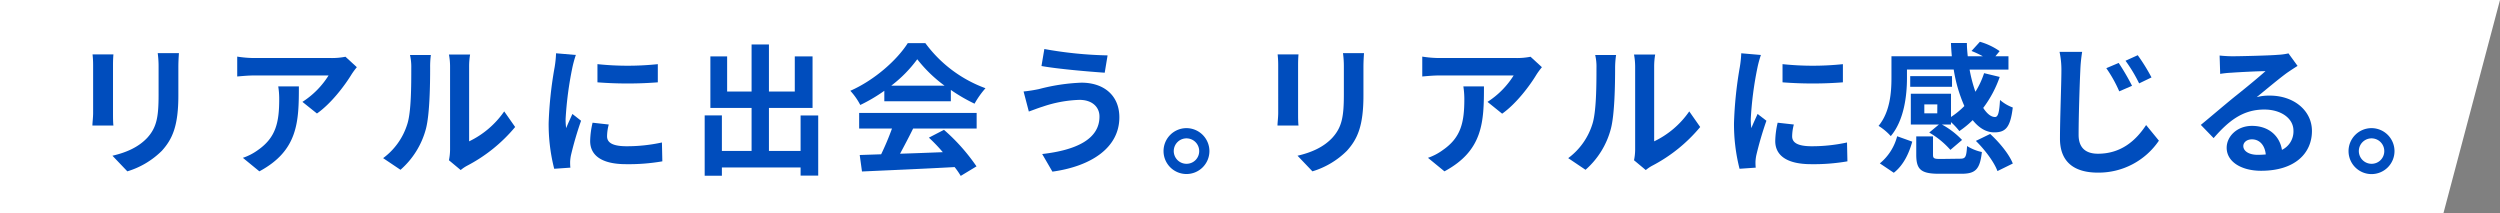 <svg xmlns="http://www.w3.org/2000/svg" viewBox="0 0 662.57 56.54"><rect x="0" y="0" width="662.57" height="56.54" fill="#808080" stroke="none"/><defs><style>.cls-1{fill:#fff;}.cls-2{fill:#004dbd;}</style></defs><g id="Layer_2" data-name="Layer 2"><g id="ami"><polygon class="cls-1" points="647.57 56.54 0 56.54 0 0 662.57 0 647.57 56.54"/></g><g id="txt"><path class="cls-2" d="M30.06,14.42c-.07.83-.11,1.65-.11,2.86V30c0,.94,0,2.41.11,3.27H24.49c0-.71.19-2.18.19-3.31V17.28a26.26,26.26,0,0,0-.15-2.86Zm17.36-.34c-.07,1.05-.15,2.26-.15,3.76V25.3c0,8.1-1.58,11.56-4.36,14.65a22,22,0,0,1-9.16,5.46L29.8,41.27c3.77-.87,6.93-2.3,9.23-4.75,2.56-2.82,3-5.65,3-11.52V17.84a26.52,26.52,0,0,0-.23-3.76Z"/><path class="cls-2" d="M94.57,17.81a18.68,18.68,0,0,0-1.46,2C91.34,22.7,87.76,27.45,84,30.08L80.15,27a22.45,22.45,0,0,0,6.93-7H67.46c-1.58,0-2.82.12-4.59.27V15a29.3,29.3,0,0,0,4.59.38h20.3a18.48,18.48,0,0,0,3.8-.34ZM79.21,22.89c0,9.34-.19,17-10.47,22.52l-4.37-3.58a14.71,14.71,0,0,0,4-2.07C73.11,36.45,74,32.46,74,26.28a20.71,20.71,0,0,0-.26-3.39Z"/><path class="cls-2" d="M101.54,41.91a17.72,17.72,0,0,0,6.4-9C109,29.67,109,22.55,109,18a14,14,0,0,0-.34-3.42h5.53A23.78,23.78,0,0,0,114,18c0,4.44-.11,12.39-1.13,16.19A21.85,21.85,0,0,1,106.14,45Zm17.44.56a14.33,14.33,0,0,0,.3-2.78v-22a16.69,16.69,0,0,0-.3-3.24h5.61a19.13,19.13,0,0,0-.26,3.28V37.46a23.83,23.83,0,0,0,9.3-7.94l2.9,4.14a41.51,41.51,0,0,1-12.77,10.28,9.83,9.83,0,0,0-1.66,1.13Z"/><path class="cls-2" d="M152.61,14.57a31.16,31.16,0,0,0-.91,3.31,93.3,93.3,0,0,0-1.8,13.67,16.85,16.85,0,0,0,.15,2.41c.52-1.32,1.13-2.56,1.65-3.76L154,32a90.36,90.36,0,0,0-2.68,9.15,11.32,11.32,0,0,0-.22,1.74c0,.41,0,1,.07,1.54l-4.29.3a47.72,47.72,0,0,1-1.47-12.2A102.37,102.37,0,0,1,147,17.77a28.18,28.18,0,0,0,.37-3.65ZM161.34,33a12.36,12.36,0,0,0-.45,3.13c0,1.66,1.43,2.63,5.2,2.63a43.49,43.49,0,0,0,9.34-1l.11,5a52,52,0,0,1-9.64.75c-6.44,0-9.49-2.33-9.49-6.13a22.71,22.71,0,0,1,.64-4.86Zm13-16v4.82a104.22,104.22,0,0,1-16,0l0-4.82A76.73,76.73,0,0,0,174.37,17Z"/><path class="cls-2" d="M216.85,30.61V46.54h-4.67V44.39H191.32v2.19h-4.56v-16h4.56V40h7.87V28.61H188.27V14.94h4.44v9.31h6.48V11.78h4.6V24.25h6.85V14.94h4.71V28.61H203.79V40h8.39V30.61Z"/><path class="cls-2" d="M234.37,24.06A43.11,43.11,0,0,1,228,27.82a17.36,17.36,0,0,0-2.64-3.76c6.44-2.83,12.39-8.17,15.22-12.62h4.67a34.42,34.42,0,0,0,15.93,11.94,23.52,23.52,0,0,0-2.9,4.1A44.71,44.71,0,0,1,252,23.83v3H234.37Zm-6.67,5.87h31.14v4.14H242c-1.09,2.23-2.33,4.56-3.46,6.67,3.61-.11,7.49-.26,11.33-.41a42.33,42.33,0,0,0-3.69-3.85l4-2.07a50.89,50.89,0,0,1,8.62,9.68l-4.18,2.53A19.31,19.31,0,0,0,253,44.28c-8.85.49-18.15.87-24.55,1.17l-.6-4.37,5.68-.19a70.64,70.64,0,0,0,2.87-6.82H227.7Zm22.63-7.23a36.32,36.32,0,0,1-7.23-7,34.17,34.17,0,0,1-6.89,7Z"/><path class="cls-2" d="M286,26.47a33.26,33.26,0,0,0-9.71,1.81c-1.09.33-2.53.9-3.62,1.28l-1.39-5.31a39.61,39.61,0,0,0,4.07-.64,51.2,51.2,0,0,1,11.26-1.7c5.91,0,10.05,3.35,10.05,9.19,0,8-7.38,12.95-17.74,14.39l-2.71-4.67c9.27-1.06,15.18-4.07,15.18-9.91C291.42,28.46,289.54,26.43,286,26.47Zm7.54-11.79-.76,4.59c-4.37-.3-12.46-1-16.76-1.77l.76-4.51A105.44,105.44,0,0,0,293.57,14.68Z"/><path class="cls-2" d="M320.53,40.06a6.08,6.08,0,1,1-6.1-6.1A6.1,6.1,0,0,1,320.53,40.06Zm-2.71,0a3.37,3.37,0,1,0-3.39,3.35A3.34,3.34,0,0,0,317.82,40.06Z"/><path class="cls-2" d="M344.14,14.42c-.07.83-.11,1.65-.11,2.86V30c0,.94,0,2.41.11,3.27h-5.57c0-.71.19-2.18.19-3.31V17.28a26.26,26.26,0,0,0-.15-2.86Zm17.36-.34c-.07,1.05-.15,2.26-.15,3.76V25.3c0,8.1-1.58,11.56-4.37,14.65a21.86,21.86,0,0,1-9.15,5.46l-3.95-4.14c3.76-.87,6.93-2.3,9.22-4.75,2.57-2.82,3.06-5.65,3.06-11.52V17.84a26.52,26.52,0,0,0-.23-3.76Z"/><path class="cls-2" d="M408.65,17.81a20.29,20.29,0,0,0-1.47,2c-1.77,2.94-5.34,7.69-9.07,10.32L394.23,27a22.45,22.45,0,0,0,6.93-7H381.54c-1.58,0-2.83.12-4.6.27V15a29.43,29.43,0,0,0,4.6.38h20.3a18.48,18.48,0,0,0,3.8-.34Zm-15.36,5.08c0,9.34-.19,17-10.47,22.52l-4.37-3.58a14.66,14.66,0,0,0,3.95-2.07c4.79-3.31,5.69-7.3,5.69-13.48a21.87,21.87,0,0,0-.26-3.39Z"/><path class="cls-2" d="M415.62,41.91a17.78,17.78,0,0,0,6.4-9c1.06-3.24,1.09-10.36,1.09-14.92a13.5,13.5,0,0,0-.34-3.42h5.54a23.78,23.78,0,0,0-.26,3.39c0,4.44-.12,12.39-1.13,16.19A21.79,21.79,0,0,1,420.21,45Zm17.44.56a14.33,14.33,0,0,0,.3-2.78v-22a17.64,17.64,0,0,0-.3-3.24h5.61a18.61,18.61,0,0,0-.27,3.28V37.46a23.76,23.76,0,0,0,9.3-7.94l2.9,4.14a41.36,41.36,0,0,1-12.76,10.28,9.83,9.83,0,0,0-1.66,1.13Z"/><path class="cls-2" d="M466.69,14.57a29,29,0,0,0-.91,3.31A91.86,91.86,0,0,0,464,31.55a16.91,16.91,0,0,0,.16,2.41c.52-1.32,1.12-2.56,1.65-3.76l2.34,1.8a90.36,90.36,0,0,0-2.68,9.15,11.32,11.32,0,0,0-.22,1.74c0,.41,0,1,.07,1.54l-4.29.3a47.72,47.72,0,0,1-1.47-12.2,104.08,104.08,0,0,1,1.54-14.76,28.16,28.16,0,0,0,.38-3.65ZM475.42,33a12.36,12.36,0,0,0-.45,3.13c0,1.66,1.43,2.63,5.2,2.63a43.49,43.49,0,0,0,9.34-1l.11,5a52,52,0,0,1-9.64.75c-6.44,0-9.49-2.33-9.49-6.13a22.71,22.71,0,0,1,.64-4.86Zm13-16v4.82a104.22,104.22,0,0,1-16,0l0-4.82A76.73,76.73,0,0,0,488.45,17Z"/><path class="cls-2" d="M505.4,20.63c0,4.63-.72,11.19-4.29,15.44a14.87,14.87,0,0,0-3.24-2.71c3.09-3.73,3.42-9,3.42-12.8V14.91h16c-.11-1.17-.19-2.34-.23-3.51h4.22c0,1.17.11,2.38.23,3.51h4a27.56,27.56,0,0,0-3-1.4l2.22-2.44a17.51,17.51,0,0,1,5.23,2.48l-1.12,1.36h3.46v3.54H522a37.59,37.59,0,0,0,1.54,5.87,22.24,22.24,0,0,0,2.3-4.93l4.14,1a29.85,29.85,0,0,1-4.37,8.21c1,1.54,2.07,2.41,3.13,2.41.83,0,1.13-1.28,1.32-4.52a10.7,10.7,0,0,0,3.38,2c-.64,5.34-1.92,6.59-4.93,6.59-2.14,0-4.07-1.21-5.69-3.24a24.67,24.67,0,0,1-3.54,2.9,17.93,17.93,0,0,0-2.22-2.38V33h-2.41A21.35,21.35,0,0,1,520,37.09l-3.09,2.63a22.86,22.86,0,0,0-5.61-4.59L513.87,33h-7.45V24.85h10.65V31a20.78,20.78,0,0,0,3.54-2.9,38.59,38.59,0,0,1-2.82-9.67H505.4ZM498.21,43.3a13.74,13.74,0,0,0,4.59-7.19l4,1.43c-.86,3.13-2.33,6.25-4.89,8.25ZM517.34,23H506.26V20.18h11.08Zm2.11,19.06c1.46,0,1.69-.38,1.88-3.36a11.83,11.83,0,0,0,3.92,1.59c-.5,4.63-1.74,5.76-5.39,5.76h-6c-4.85,0-6-1.21-6-5.09V36.15h4.44V41c0,1,.3,1.13,2,1.13Zm-6-14.39H510v2.37h3.43Zm14,7.83c2.45,2.23,5.05,5.39,6,7.84l-4.07,2c-.83-2.3-3.28-5.61-5.72-8Z"/><path class="cls-2" d="M551.83,13.74a40,40,0,0,0-.49,5c-.19,4-.45,12.35-.45,17,0,3.77,2.26,5,5.12,5,6.18,0,10.1-3.54,12.77-7.6l3.39,4.14A19.31,19.31,0,0,1,556,45.75c-6.1,0-10.05-2.67-10.05-9,0-5,.38-14.76.38-18a23,23,0,0,0-.49-5Zm13.22,9-3.39,1.47a34.79,34.79,0,0,0-3.43-6.14l3.28-1.39A59.92,59.92,0,0,1,565.05,22.74Zm5.16-2.22-3.28,1.58a39.26,39.26,0,0,0-3.61-6l3.24-1.47A49.78,49.78,0,0,1,570.21,20.52Z"/><path class="cls-2" d="M608.92,17.47c-.9.56-1.77,1.13-2.59,1.69-2,1.4-5.92,4.71-8.25,6.59a12.49,12.49,0,0,1,3.5-.41c6.33,0,11.15,3.95,11.15,9.37,0,5.88-4.48,10.55-13.48,10.55-5.2,0-9.12-2.37-9.12-6.1,0-3,2.75-5.8,6.7-5.8,4.6,0,7.39,2.82,7.95,6.36a5.43,5.43,0,0,0,3.05-5.08c0-3.35-3.39-5.61-7.72-5.61-5.72,0-9.45,3-13.44,7.57l-3.39-3.5c2.63-2.15,7.12-6,9.34-7.76s6-4.86,7.79-6.48c-1.92,0-7,.26-9,.41a25.35,25.35,0,0,0-3,.31l-.15-4.86c1.06.11,2.34.19,3.39.19,2,0,9.94-.19,12-.38a16.52,16.52,0,0,0,2.86-.38Zm-8.43,23.46c-.23-2.41-1.62-4-3.66-4-1.39,0-2.29.83-2.29,1.77,0,1.39,1.58,2.33,3.76,2.33A21.23,21.23,0,0,0,600.49,40.93Z"/><path class="cls-2" d="M634.61,40.06a6.09,6.09,0,1,1-6.1-6.1A6.1,6.1,0,0,1,634.61,40.06Zm-2.71,0a3.37,3.37,0,1,0-3.39,3.35A3.34,3.34,0,0,0,631.9,40.06Z"/></g></g></svg>